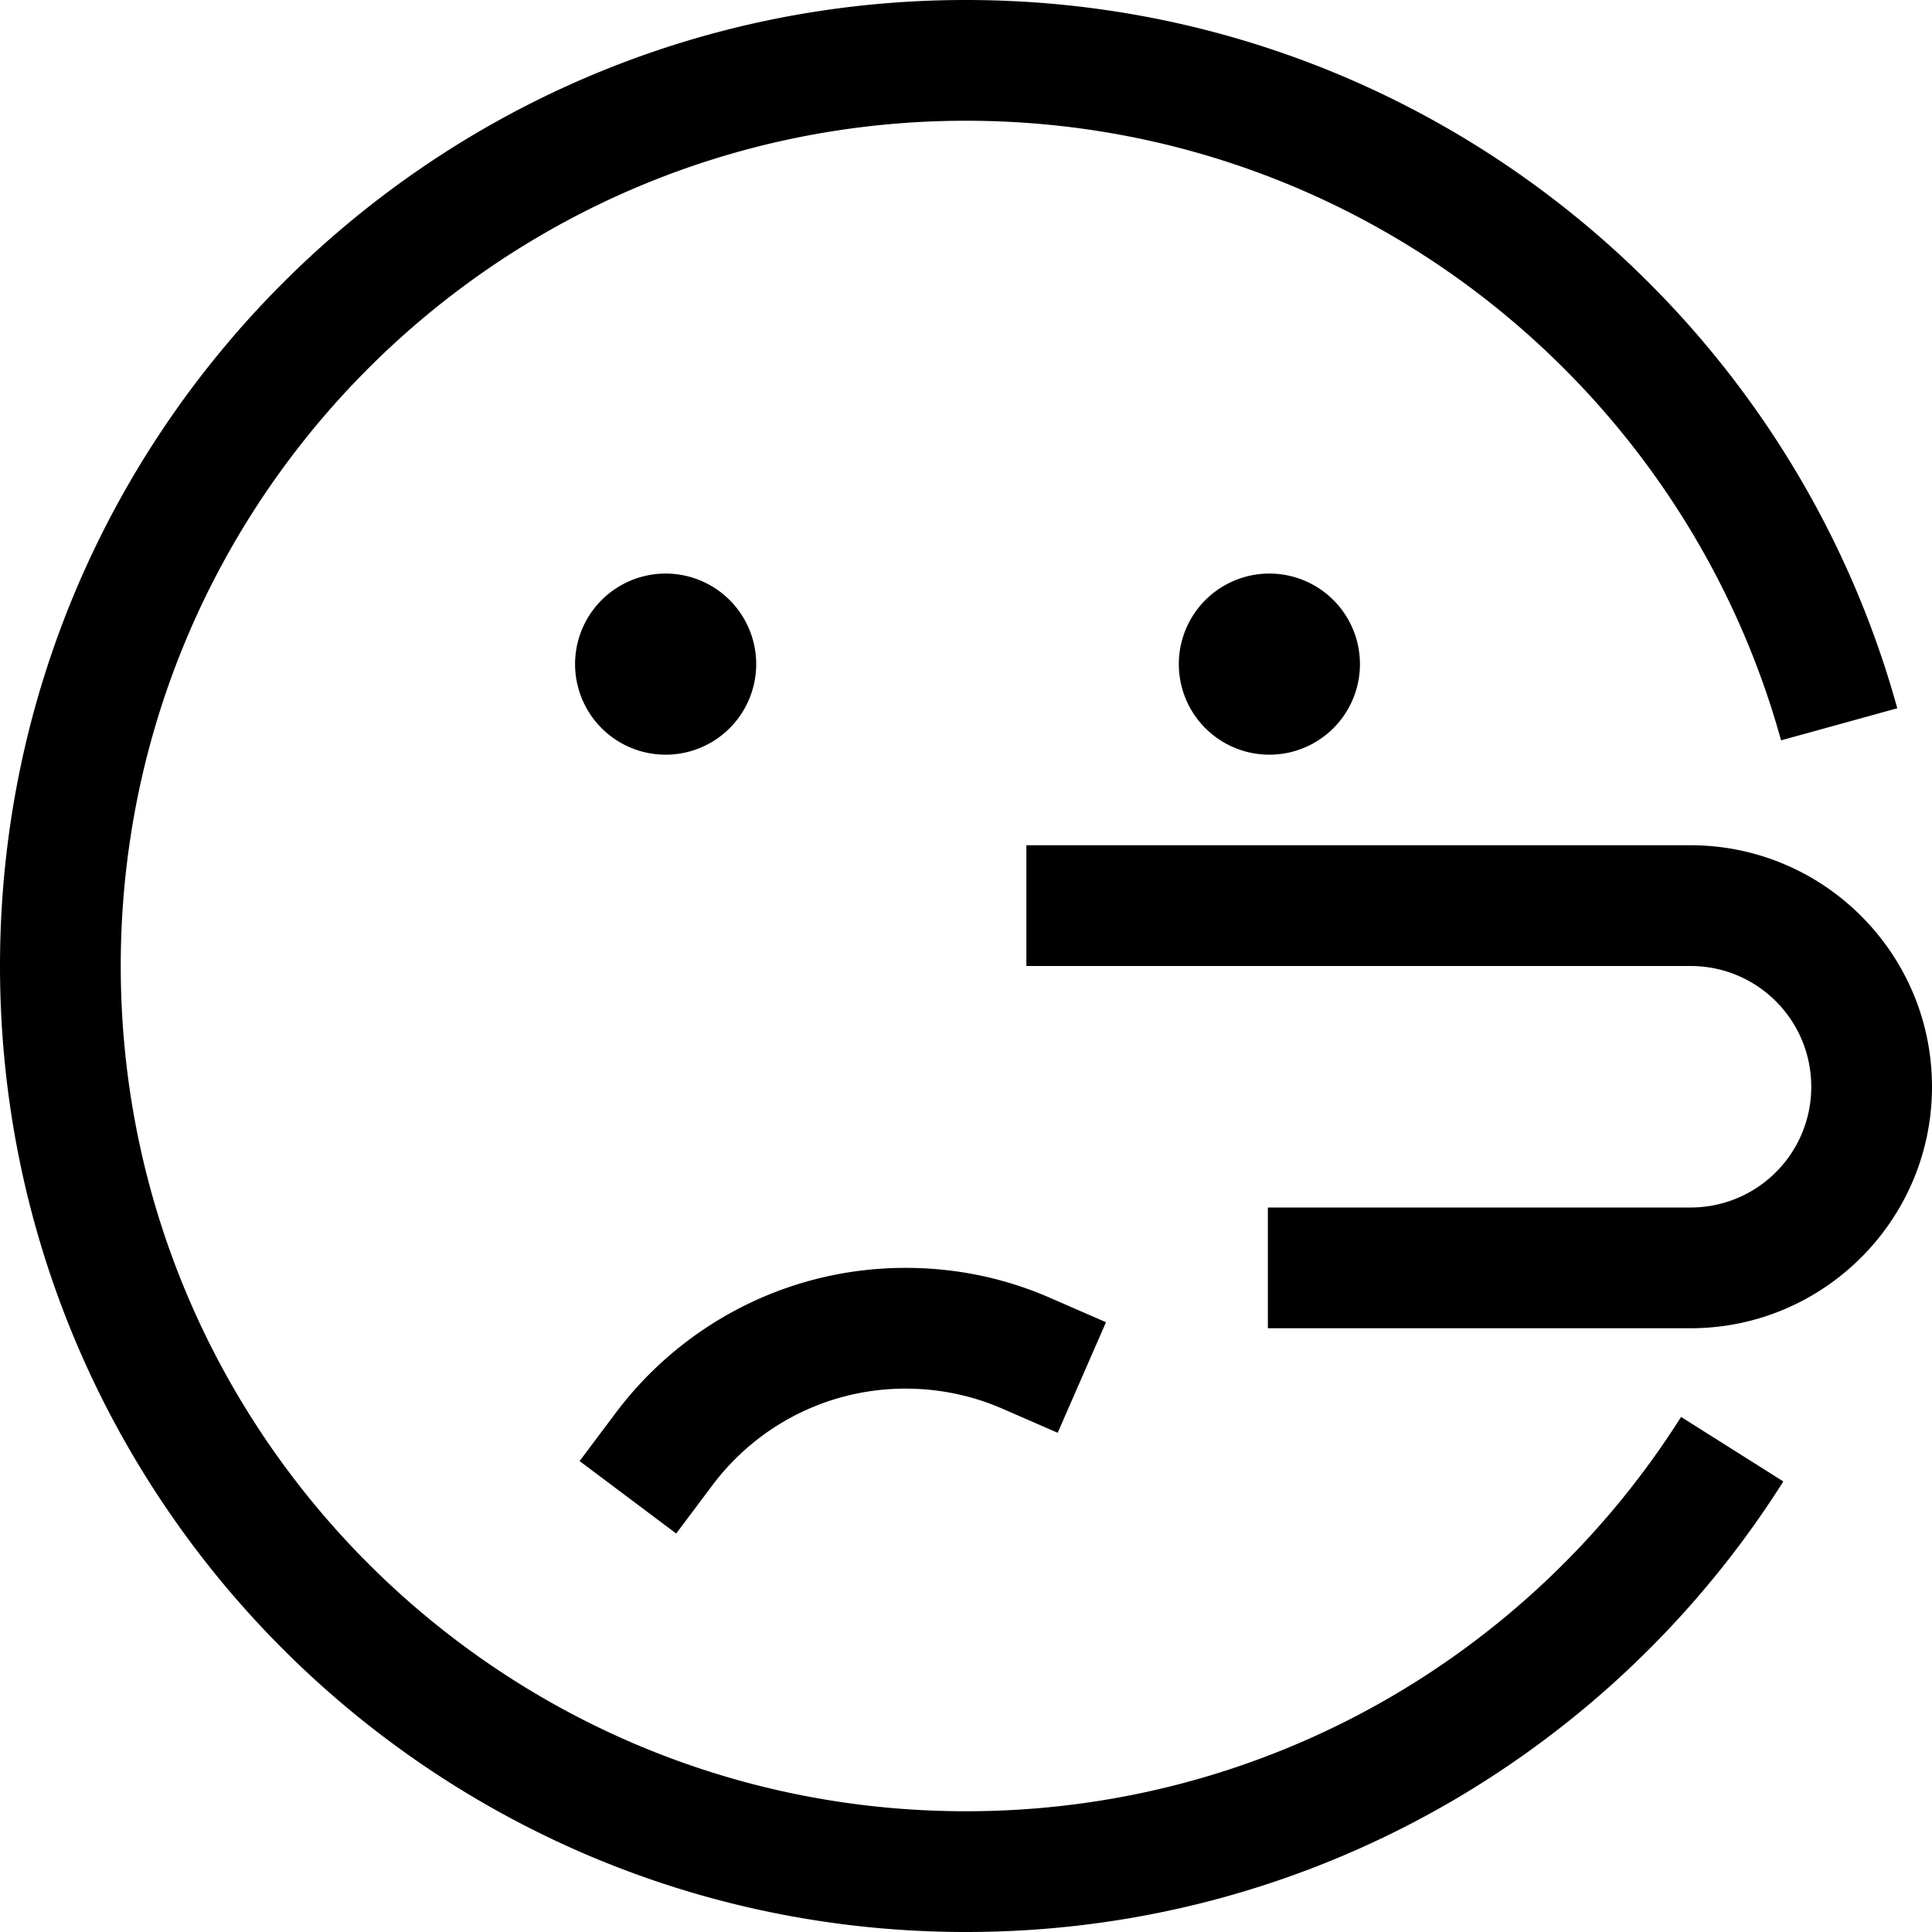 <svg xmlns="http://www.w3.org/2000/svg" viewBox="0 0 512 512"><!--! Font Awesome Pro 6.4.0 by @fontawesome - https://fontawesome.com License - https://fontawesome.com/license (Commercial License) Copyright 2023 Fonticons, Inc. --><path d="M256 32C132.3 32 32 132.3 32 256s100.3 224 224 224c79.8 0 149.8-41.7 189.5-104.5l27.1 17.1C427.3 464.3 347.2 512 256 512C114.6 512 0 397.4 0 256S114.6 0 256 0C373.8 0 472.9 79.5 502.8 187.7l-30.8 8.5C445.8 101.5 359 32 256 32zM152.4 176a24 24 0 1 1 48 0 24 24 0 1 1 -48 0zm160 0a24 24 0 1 1 48 0 24 24 0 1 1 -48 0zM188.8 393.6l-9.6 12.8-25.6-19.2 9.6-12.8C180.7 351.1 208.6 336 240 336c13.6 0 26.6 2.8 38.4 8l14.7 6.4-12.8 29.3-14.7-6.4c-7.8-3.4-16.5-5.3-25.6-5.3c-20.9 0-39.5 10-51.2 25.6zM288 224H448c35.3 0 64 28.7 64 64s-28.7 64-64 64H352 336V320h16 96c17.7 0 32-14.3 32-32s-14.3-32-32-32H288 272V224h16z"/></svg>
